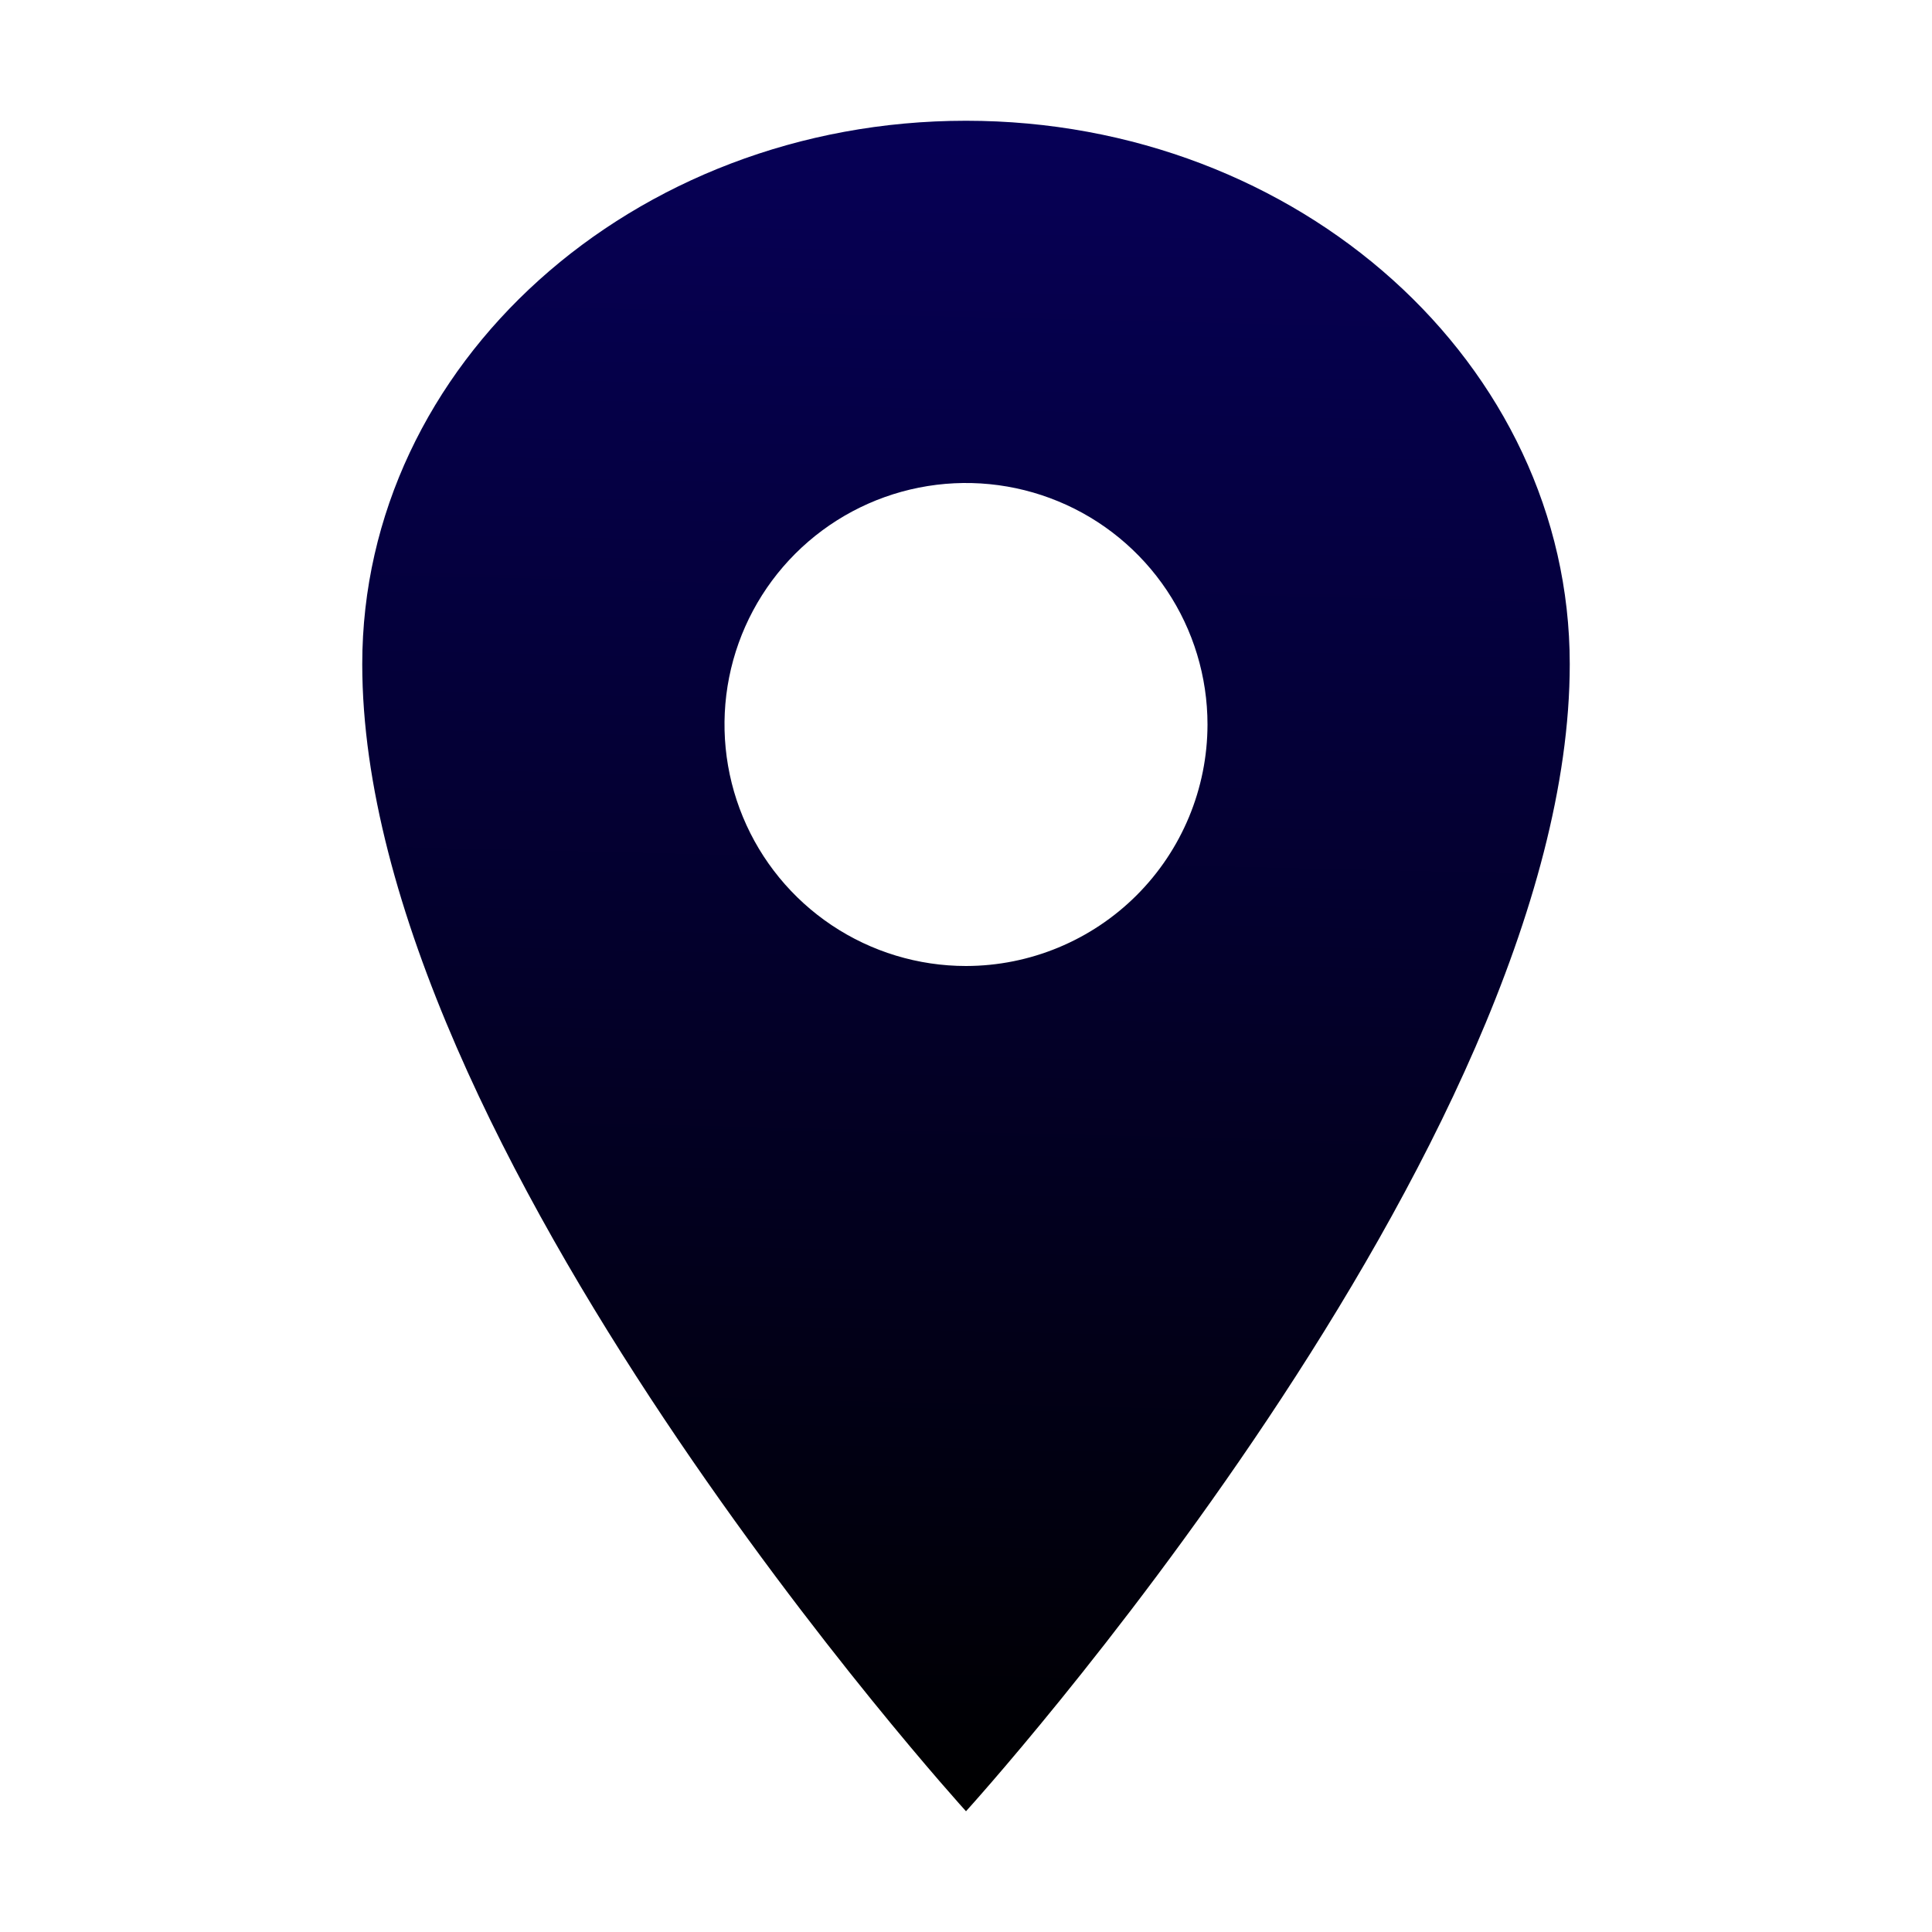 <?xml version="1.0" encoding="UTF-8"?>
<svg xmlns="http://www.w3.org/2000/svg" width="108" height="108" viewBox="0 0 108 108" fill="none">
  <path d="M54 6.75C35.368 6.75 20.25 20.358 20.25 37.125C20.25 64.125 54 101.25 54 101.25C54 101.25 87.75 64.125 87.75 37.125C87.75 20.358 72.632 6.75 54 6.75ZM54 54C51.33 54 48.72 53.208 46.5 51.725C44.28 50.241 42.549 48.133 41.528 45.666C40.506 43.199 40.239 40.485 40.759 37.866C41.28 35.248 42.566 32.842 44.454 30.954C46.342 29.066 48.748 27.78 51.366 27.259C53.985 26.738 56.699 27.006 59.166 28.028C61.633 29.049 63.741 30.78 65.225 33C66.708 35.22 67.5 37.83 67.5 40.5C67.496 44.079 66.073 47.511 63.542 50.042C61.011 52.572 57.579 53.996 54 54Z" fill="url(#paint0_linear_464_28)"></path>
  <defs>
    <linearGradient id="paint0_linear_464_28" x1="56.5" y1="-5" x2="54" y2="101.25" gradientUnits="userSpaceOnUse">
      <stop stop-color="#070061"></stop>
      <stop offset="1"></stop>
    </linearGradient>
  </defs>
</svg>
